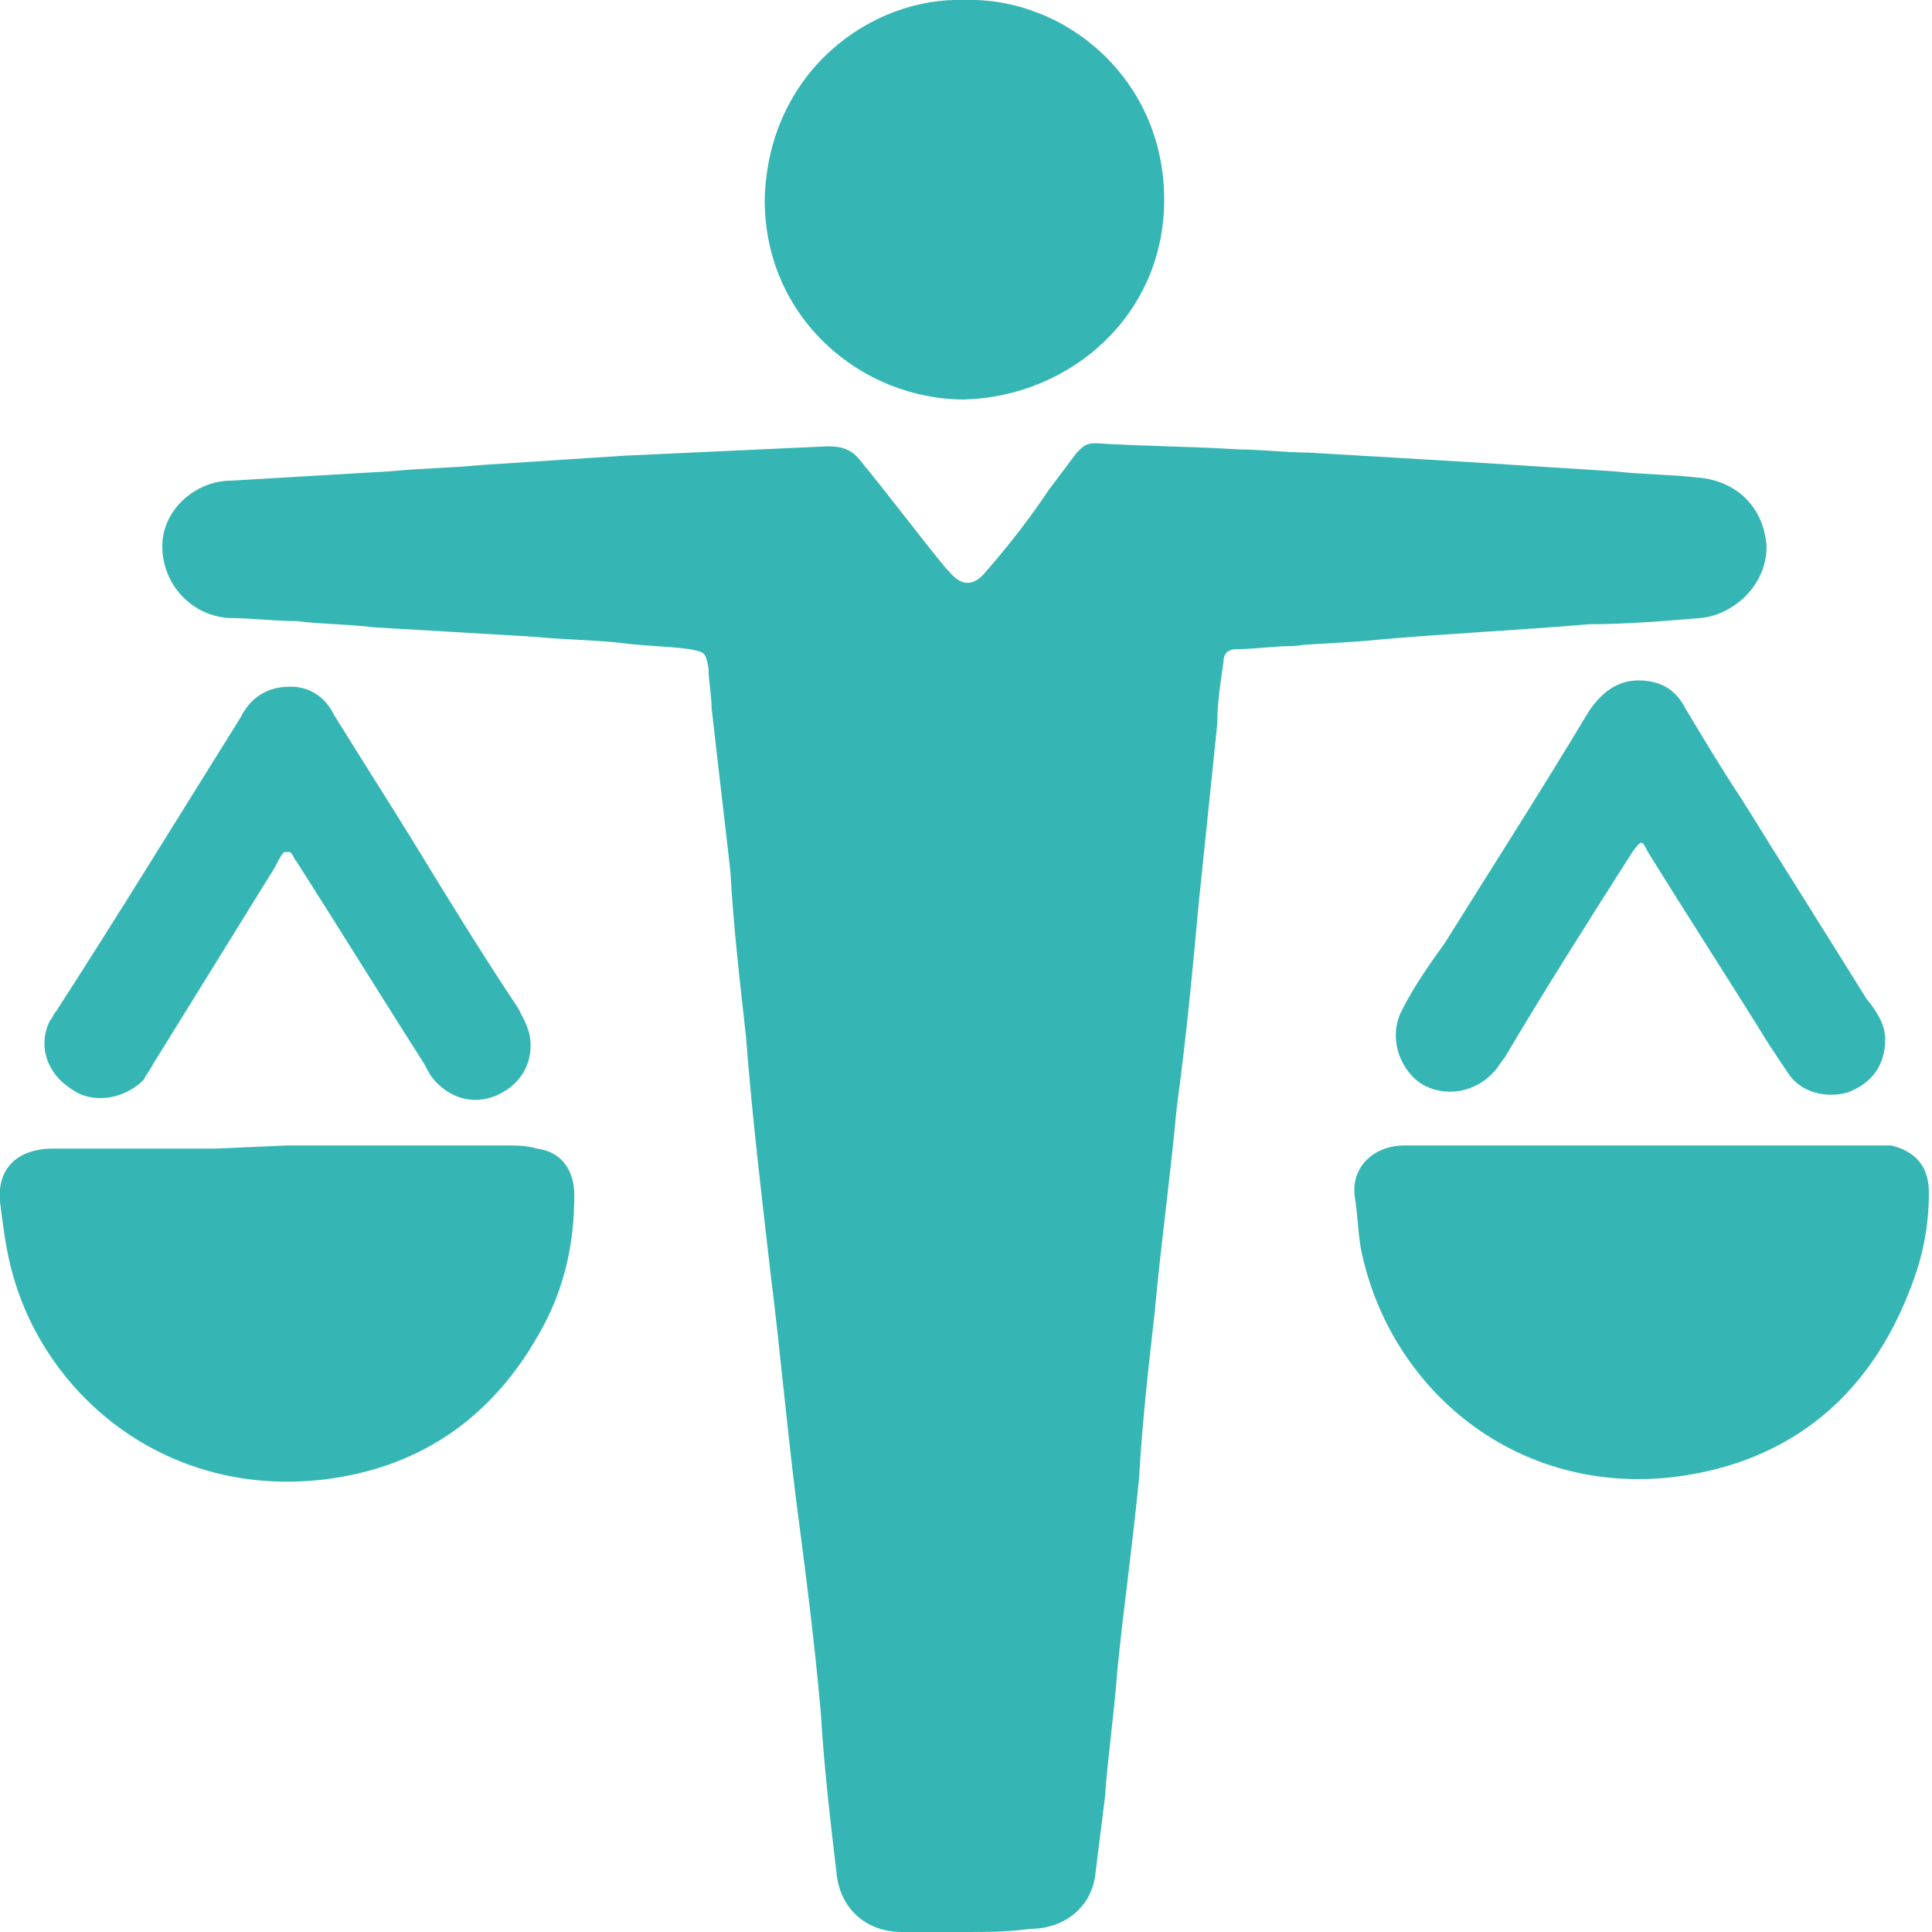 <?xml version="1.0" encoding="utf-8"?>
<!-- Generator: Adobe Illustrator 23.0.0, SVG Export Plug-In . SVG Version: 6.00 Build 0)  -->
<svg version="1.1" id="Ebene_1" xmlns="http://www.w3.org/2000/svg" xmlns:xlink="http://www.w3.org/1999/xlink" x="0px" y="0px"
	 viewBox="0 0 61.9 61.9" style="enable-background:new 0 0 61.9 61.9;" xml:space="preserve">
<style type="text/css">
	.st0{fill:#35B6B4;}
</style>
<path class="st0" d="M30.9,61.9c-0.7,0-1.3,0-2,0c-1.2,0-2-0.8-2.1-1.9c-0.2-1.7-0.4-3.4-0.5-5.1c-0.2-2.3-0.5-4.6-0.8-6.9
	c-0.3-2.4-0.5-4.7-0.8-7.1c-0.3-2.6-0.6-5.1-0.8-7.7c-0.2-1.8-0.4-3.5-0.5-5.3c-0.2-1.7-0.4-3.5-0.6-5.2c0-0.4-0.1-0.9-0.1-1.3
	c-0.1-0.5-0.1-0.5-0.6-0.6c-0.7-0.1-1.5-0.1-2.2-0.2c-0.9-0.1-1.8-0.1-2.8-0.2c-1.7-0.1-3.4-0.2-5.1-0.3c-0.8-0.1-1.7-0.1-2.5-0.2
	c-0.7,0-1.5-0.1-2.2-0.1c-1.2-0.1-2.1-1.1-2.1-2.3c0-1.2,1.1-2.1,2.2-2.1c1.7-0.1,3.4-0.2,5.1-0.3c1-0.1,1.9-0.1,2.9-0.2
	c1.5-0.1,3.1-0.2,4.6-0.3c2.2-0.1,4.3-0.2,6.5-0.3c0.5,0,0.8,0.1,1.1,0.5c0.9,1.1,1.8,2.3,2.7,3.4c0,0,0.1,0.1,0.1,0.1
	c0.4,0.5,0.8,0.5,1.2,0c0.7-0.8,1.4-1.7,2-2.6c0.3-0.4,0.6-0.8,0.9-1.2c0.2-0.2,0.3-0.3,0.6-0.3c1.5,0.1,3.1,0.1,4.6,0.2
	c0.7,0,1.5,0.1,2.2,0.1c1.7,0.1,3.4,0.2,5.1,0.3c1.6,0.1,3.1,0.2,4.7,0.3c0.9,0.1,1.8,0.1,2.7,0.2c1.2,0.1,2.1,0.9,2.2,2.2
	c0,1.3-1.1,2.2-2.1,2.3c-1.2,0.1-2.4,0.2-3.6,0.2c-2.3,0.2-4.6,0.3-6.8,0.5c-0.9,0.1-1.8,0.1-2.7,0.2c-0.6,0-1.2,0.1-1.8,0.1
	c-0.2,0-0.4,0.1-0.4,0.4c-0.1,0.7-0.2,1.3-0.2,2c-0.2,1.9-0.4,3.9-0.6,5.8c-0.2,2.2-0.4,4.3-0.7,6.5c-0.2,2.2-0.5,4.3-0.7,6.5
	c-0.2,1.8-0.4,3.5-0.5,5.3c-0.2,2.1-0.5,4.2-0.7,6.2c-0.1,1.4-0.3,2.7-0.4,4.1c-0.1,0.8-0.2,1.6-0.3,2.4c-0.1,1.1-1,1.8-2.1,1.8
	C32.3,61.9,31.6,61.9,30.9,61.9L30.9,61.9z"/>
<path class="st0" d="M9.2,36.7c2.3,0,4.7,0,7,0c0.3,0,0.7,0,1,0.1c0.8,0.1,1.2,0.7,1.2,1.5c0,1.5-0.3,2.9-1,4.2
	c-1.5,2.8-3.8,4.5-7,4.9c-5,0.6-8.9-2.6-10-6.6c-0.2-0.7-0.3-1.5-0.4-2.3c-0.1-1.1,0.6-1.7,1.7-1.7c1.7,0,3.5,0,5.2,0L9.2,36.7
	L9.2,36.7z"/>
<path class="st0" d="M52.7,36.7c2.4,0,4.9,0,7.3,0c0.2,0,0.4,0,0.6,0c0.8,0.2,1.2,0.7,1.2,1.5c0,1.1-0.2,2.1-0.6,3.1
	c-1.3,3.4-3.8,5.5-7.4,6c-5.2,0.7-9.3-2.8-10.2-7.3c-0.1-0.6-0.1-1.1-0.2-1.7c-0.1-0.9,0.6-1.6,1.6-1.6c0.5,0,0.9,0,1.4,0
	C48.6,36.7,50.6,36.7,52.7,36.7L52.7,36.7z"/>
<path class="st0" d="M30.9,0c3.2-0.1,6.4,2.5,6.4,6.4c0,3.7-3,6.3-6.4,6.4c-3.3,0-6.4-2.6-6.4-6.4C24.6,2.3,27.9-0.1,30.9,0"/>
<path class="st0" d="M9.3,22c0.6,0,1.1,0.3,1.4,0.9c0.8,1.3,1.7,2.7,2.5,4c1.1,1.8,2.2,3.6,3.4,5.4c0.2,0.4,0.4,0.7,0.4,1.2
	c0,0.7-0.4,1.3-1.1,1.6c-0.7,0.3-1.4,0.1-1.9-0.4c-0.2-0.2-0.3-0.4-0.4-0.6c-1.4-2.2-2.7-4.3-4.1-6.5c-0.1-0.1-0.1-0.2-0.2-0.3
	c0,0-0.2,0-0.2,0c-0.1,0.1-0.2,0.3-0.3,0.5c-1.3,2.1-2.6,4.2-3.9,6.3c-0.1,0.2-0.2,0.3-0.3,0.5C4,35.2,3,35.4,2.3,34.9
	c-0.8-0.5-1.1-1.4-0.7-2.2c0.1-0.1,0.1-0.2,0.2-0.3c2-3.1,3.9-6.2,5.9-9.4C8,22.4,8.5,22,9.3,22"/>
<path class="st0" d="M60.4,33.3c0,0.8-0.4,1.4-1.2,1.7c-0.7,0.2-1.5,0-1.9-0.6c-0.2-0.3-0.4-0.6-0.6-0.9c-1.3-2.1-2.6-4.1-3.9-6.2
	c-0.2-0.4-0.2-0.4-0.5,0c-1.4,2.2-2.8,4.4-4.1,6.6c-0.1,0.1-0.2,0.3-0.3,0.4c-0.6,0.7-1.6,0.9-2.4,0.4c-0.7-0.5-1-1.5-0.6-2.3
	c0.4-0.8,0.9-1.5,1.4-2.2c1.5-2.4,3.1-4.9,4.6-7.4c0.4-0.6,0.9-1,1.6-1c0.7,0,1.2,0.3,1.5,0.9c0.6,1,1.2,2,1.8,2.9
	c1.3,2.1,2.7,4.3,4,6.4C60.3,32.6,60.4,33,60.4,33.3"/>
</svg>
